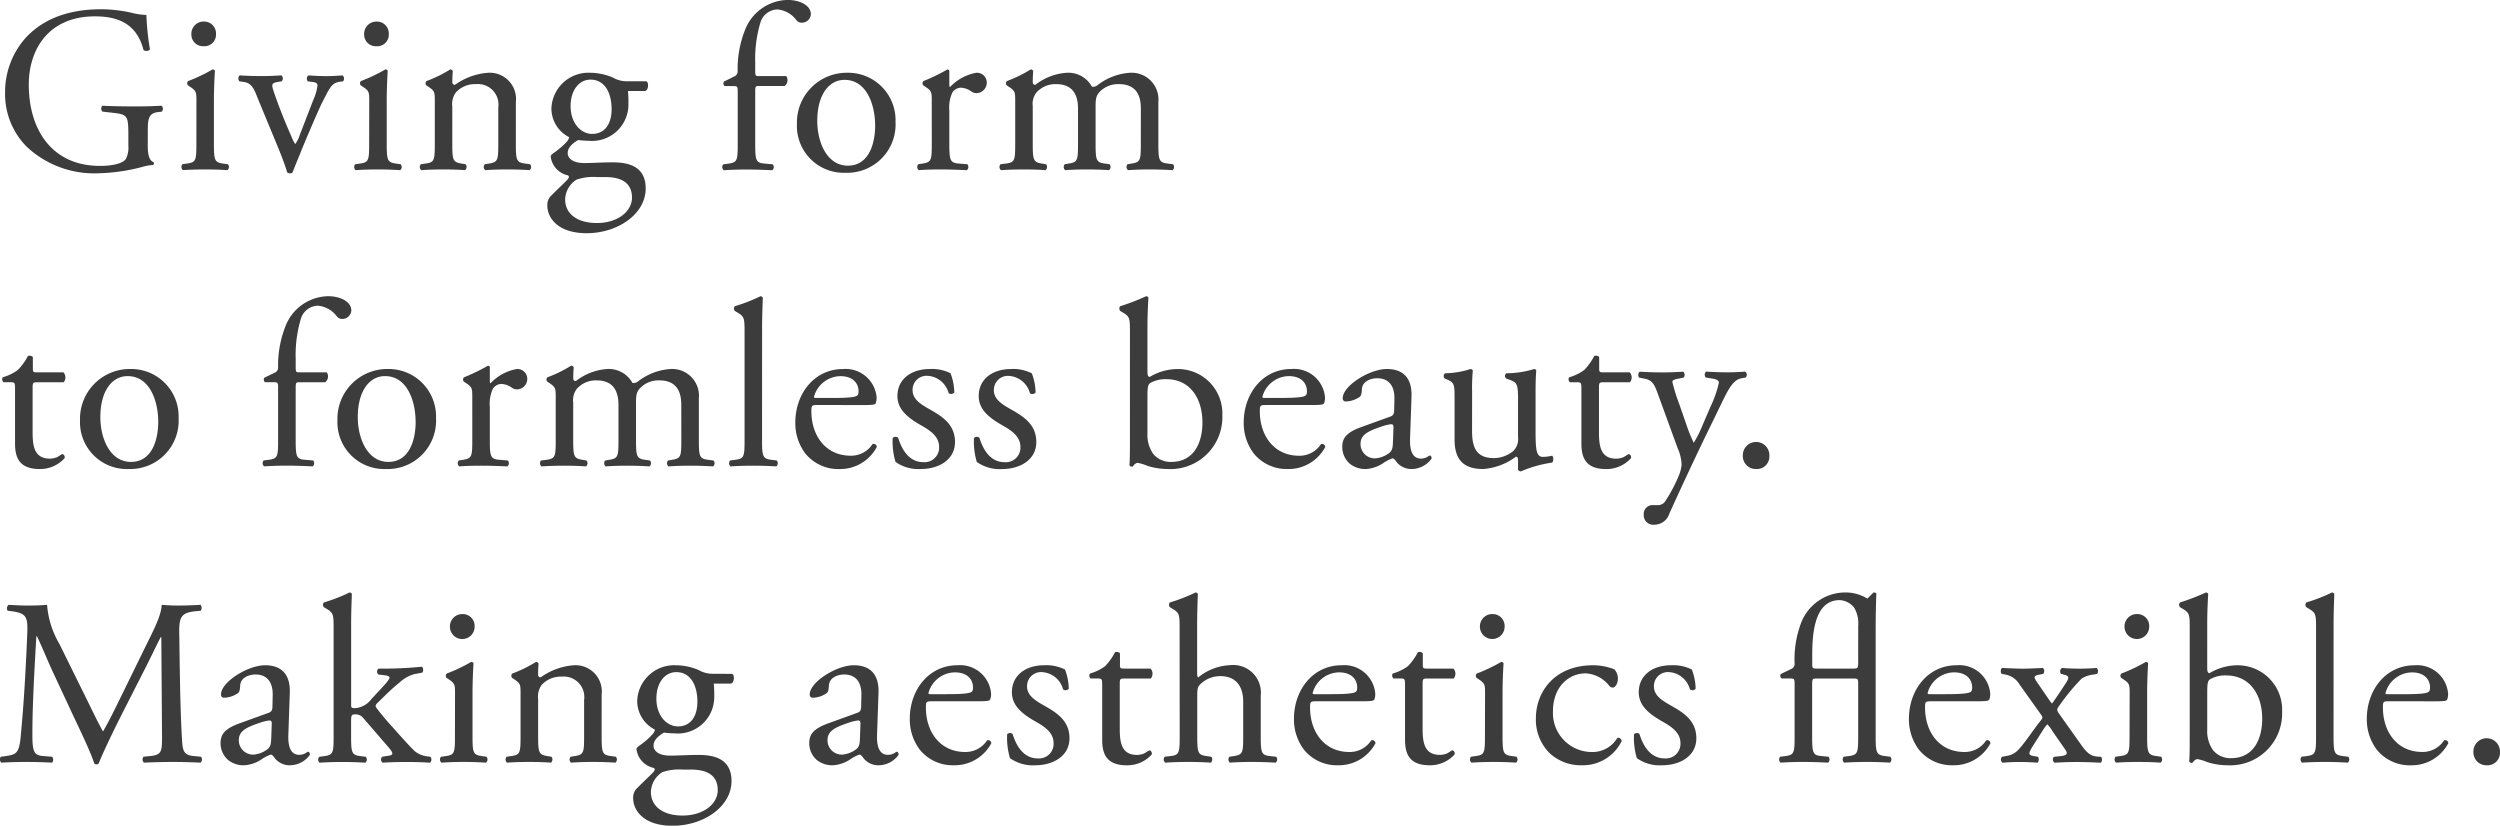 <svg xmlns="http://www.w3.org/2000/svg" width="253.167" height="83.616" viewBox="0 0 253.167 83.616"><path d="M15.552-3.792c0-1.224.024-1.9,1.032-2.016l.384-.048a.419.419,0,0,0-.024-.6c-.792.048-1.608.072-2.544.072-1.416,0-2.736-.024-3.432-.072a.4.4,0,0,0,0,.6l1.056.12c1.488.168,1.56.312,1.56,2.328v.96a2.673,2.673,0,0,1-.24,1.368c-.264.408-1.152.72-2.64.72C5.88-.36,3.5-3.984,3.5-8.592c0-3.6,2.04-6.912,6.7-6.912,2.448,0,4.248.816,4.92,3.408.144.144.576.12.648-.072a27,27,0,0,1-.36-3.48,6.334,6.334,0,0,1-1.488-.216,14.343,14.343,0,0,0-3.048-.36c-3.624,0-6,1.128-7.608,2.808A8.236,8.236,0,0,0,1.1-7.728,7.555,7.555,0,0,0,3.312-2.28,10,10,0,0,0,10.632.384a18.76,18.76,0,0,0,4.3-.624A5.377,5.377,0,0,1,16.1-.456a.2.2,0,0,0,.024-.288c-.432-.168-.576-.744-.576-1.7Zm4.92,1.1c0,1.728-.024,1.968-.912,2.088l-.5.072a.42.42,0,0,0,.048.6C19.776.024,20.5,0,21.36,0c.84,0,1.536.024,2.256.072a.42.42,0,0,0,.048-.6L23.16-.6c-.864-.12-.912-.36-.912-2.088v-4.32c0-.984.048-2.136.1-2.976a.222.222,0,0,0-.24-.144,16.487,16.487,0,0,1-2.472,1.176.328.328,0,0,0-.024.432l.216.144c.648.432.648.552.648,1.488Zm.792-12.288a1.247,1.247,0,0,0-1.3,1.3,1.179,1.179,0,0,0,1.224,1.2,1.176,1.176,0,0,0,1.272-1.248A1.2,1.2,0,0,0,21.264-14.976ZM28.752-2.208c.36.888.72,1.824.912,2.5a.443.443,0,0,0,.312.1.278.278,0,0,0,.24-.1c.312-.816.552-1.368.792-1.968.384-.984,1.872-4.464,2.208-5.112.7-1.344.912-1.968,1.752-2.088l.36-.048a.442.442,0,0,0-.048-.6c-.672.048-1.08.072-1.68.072q-.684,0-1.8-.072a.44.44,0,0,0-.048.6l.552.072c.288.048.432.144.432.36A5.407,5.407,0,0,1,32.3-7.008L30.936-3.48a2.931,2.931,0,0,1-.456.912,3.949,3.949,0,0,1-.384-.768c-.552-1.248-1.248-2.928-1.8-4.584-.24-.72-.216-.84.528-.96l.288-.048a.42.42,0,0,0-.024-.6c-.816.048-1.3.072-1.944.072-.816,0-1.656-.024-2.256-.072-.192.072-.216.408-.072.6l.48.072c.864.12,1.08.888,1.44,1.776Zm9.216-.48c0,1.728-.024,1.968-.912,2.088l-.5.072a.42.42,0,0,0,.048.6C37.272.024,37.992,0,38.856,0c.84,0,1.536.024,2.256.072a.42.42,0,0,0,.048-.6l-.5-.072c-.864-.12-.912-.36-.912-2.088v-4.32c0-.984.048-2.136.1-2.976a.222.222,0,0,0-.24-.144,16.487,16.487,0,0,1-2.472,1.176.328.328,0,0,0-.024.432l.216.144c.648.432.648.552.648,1.488Zm.792-12.288a1.247,1.247,0,0,0-1.3,1.3,1.179,1.179,0,0,0,1.224,1.2,1.176,1.176,0,0,0,1.272-1.248A1.2,1.2,0,0,0,38.76-14.976ZM44.616-2.688C44.616-.96,44.592-.72,43.7-.6l-.5.072a.42.42,0,0,0,.048.6C43.92.024,44.64,0,45.5,0c.84,0,1.536.024,2.184.072a.42.42,0,0,0,.048-.6L47.3-.6c-.864-.144-.912-.36-.912-2.088V-6.36a2.022,2.022,0,0,1,.36-1.44,2.617,2.617,0,0,1,2.04-.84,2.081,2.081,0,0,1,2.256,2.376v3.576c0,1.728-.024,1.944-.912,2.088l-.456.072a.42.42,0,0,0,.048.6C50.376.024,51.1,0,51.96,0c.84,0,1.536.024,2.256.072a.42.42,0,0,0,.048-.6L53.736-.6c-.864-.12-.912-.36-.912-2.088V-6.816a2.663,2.663,0,0,0-2.808-2.976,6.58,6.58,0,0,0-3.36,1.224.252.252,0,0,1-.264-.264c0-.216,0-.576.048-1.128a.28.28,0,0,0-.264-.168,13.078,13.078,0,0,1-2.4,1.176.328.328,0,0,0-.024.432l.216.144c.648.432.648.552.648,1.488ZM64.1-8.928a2.872,2.872,0,0,1-1.464-.384,5.99,5.99,0,0,0-2.3-.48,3.751,3.751,0,0,0-3.912,3.624,3.258,3.258,0,0,0,1.8,2.9.938.938,0,0,1-.24.456,7.459,7.459,0,0,1-1.272,1.1c-.264.192-.36.288-.36.408A2.229,2.229,0,0,0,58.1.6c.216.144.024.36-.192.576-.552.552-1.224,1.176-1.632,1.608a1.351,1.351,0,0,0-.264.888c0,1.2,1.032,2.784,3.984,2.784,3.12,0,5.976-1.92,5.976-4.536,0-2.4-2.016-2.64-3.36-2.64-1.056,0-2.04.072-2.856.072-1.128,0-1.68-.456-1.68-1.008,0-.7.768-1.152,1.056-1.32.288.024.624.072,1.056.072A3.69,3.69,0,0,0,64.224-6.72a10.438,10.438,0,0,0-.048-1.224H65.9c.36-.048.408-.864.144-.984ZM61.848.768c1.728,0,2.736.624,2.736,2.088,0,1.368-1.416,2.568-3.552,2.568-2.184,0-3.216-1.08-3.216-2.376a2.459,2.459,0,0,1,1.152-2.016A5.3,5.3,0,0,1,61.032.768ZM60.552-3.6c-1.152,0-2.184-1.1-2.184-2.808,0-1.632.864-2.688,2.016-2.688,1.464,0,2.136,1.368,2.136,3C62.52-4.632,61.848-3.6,60.552-3.6ZM80.04-8.448a.741.741,0,0,0,.168-1.008H77.472c-.408,0-.408-.024-.408-.672v-.7a12.734,12.734,0,0,1,.528-4.056,1.85,1.85,0,0,1,1.7-1.32,2.679,2.679,0,0,1,1.92,1.056.684.684,0,0,0,.576.288.919.919,0,0,0,.912-.864c0-.864-1.08-1.44-2.352-1.44a4.72,4.72,0,0,0-4.32,3.048,10.76,10.76,0,0,0-.744,4.224.545.545,0,0,1-.36.48L73.9-8.9a.336.336,0,0,0,.072.456h.84c.48,0,.48.048.48.7v5.064c0,1.728-.024,1.968-.912,2.088l-.552.072a.42.42,0,0,0,.048.6c.72-.048,1.44-.072,2.3-.072.84,0,1.536.024,2.616.072a.42.42,0,0,0,.048-.6L77.976-.6c-.864-.072-.912-.36-.912-2.088V-7.752c0-.648,0-.7.408-.7ZM86.4-9.792a5.043,5.043,0,0,0-5.112,5.184A4.745,4.745,0,0,0,86.208.336a4.9,4.9,0,0,0,5.064-5.16A4.8,4.8,0,0,0,86.4-9.792ZM89.208-4.44c0,1.848-.648,4.056-2.76,4.056s-3.1-2.352-3.1-4.536c0-2.64,1.176-4.152,2.76-4.152C88.392-9.072,89.208-6.48,89.208-4.44Zm5.736,1.752c0,1.728-.024,1.944-.912,2.088l-.456.072a.42.42,0,0,0,.048.6C94.248.024,94.968,0,95.832,0c.84,0,1.536.024,2.664.072a.42.42,0,0,0,.048-.6L97.68-.6c-.912-.072-.96-.36-.96-2.088V-5.952A3.65,3.65,0,0,1,97.032-7.8a1.065,1.065,0,0,1,.864-.48,1.968,1.968,0,0,1,1.056.384.922.922,0,0,0,.528.168,1.065,1.065,0,0,0,1.032-1.1.994.994,0,0,0-1.08-.96,4.85,4.85,0,0,0-2.64,1.44q-.072-.036-.072-.216V-9.96c0-.1-.072-.144-.192-.168A18.588,18.588,0,0,1,94.1-8.952a.328.328,0,0,0-.024.432l.216.144c.648.432.648.552.648,1.488Zm21.168,0c0,1.728-.024,1.944-.912,2.088l-.432.072a.42.42,0,0,0,.048.6C115.488.024,116.136,0,117,0c.84,0,1.536.024,2.328.072a.42.42,0,0,0,.048-.6L118.8-.6c-.864-.12-.912-.36-.912-2.088V-6.816a2.714,2.714,0,0,0-2.856-2.976,6.013,6.013,0,0,0-3.264,1.224.754.754,0,0,1-.6.192,2.74,2.74,0,0,0-2.544-1.416,5.768,5.768,0,0,0-3.192,1.224.252.252,0,0,1-.264-.264c0-.216,0-.576.048-1.128a.28.28,0,0,0-.264-.168,13.078,13.078,0,0,1-2.4,1.176.328.328,0,0,0-.024.432l.216.144c.648.432.648.552.648,1.488v4.2c0,1.728-.024,1.968-.912,2.088l-.576.072a.42.42,0,0,0,.048.6C102.7.024,103.416,0,104.28,0c.84,0,1.536.024,2.184.072a.42.42,0,0,0,.048-.6L106.08-.6c-.864-.144-.912-.36-.912-2.088v-3.72a1.869,1.869,0,0,1,.36-1.368,2.572,2.572,0,0,1,2.016-.864c1.488,0,2.208.864,2.208,2.472v3.48c0,1.728-.024,1.944-.912,2.088l-.432.072a.42.42,0,0,0,.048.6C109.128.024,109.776,0,110.64,0c.84,0,1.536.024,2.256.072a.42.42,0,0,0,.048-.6l-.5-.072c-.864-.12-.912-.36-.912-2.088V-6.36c0-.84.072-1.08.36-1.44a2.586,2.586,0,0,1,1.992-.84c1.512,0,2.232.84,2.232,2.472ZM7.032,21.552a.767.767,0,0,0-.024-1.008H4.344c-.408,0-.432-.024-.432-.456v-1.08c-.1-.168-.384-.168-.5-.12A5.941,5.941,0,0,1,2.4,20.3a4.765,4.765,0,0,1-1.536.744.4.4,0,0,0,.072.5h.672c.48,0,.5.048.5.7v5.5c0,1.44.432,2.592,2.5,2.592a3.323,3.323,0,0,0,2.52-1.1c.048-.144-.048-.408-.24-.408-.072,0-.384.264-.6.336a1.832,1.832,0,0,1-.648.12c-1.584,0-1.752-1.272-1.752-2.664V22.128c0-.5.024-.576.432-.576ZM13.8,20.208a5.043,5.043,0,0,0-5.112,5.184,4.745,4.745,0,0,0,4.92,4.944,4.9,4.9,0,0,0,5.064-5.16A4.8,4.8,0,0,0,13.8,20.208Zm2.808,5.352c0,1.848-.648,4.056-2.76,4.056s-3.1-2.352-3.1-4.536c0-2.64,1.176-4.152,2.76-4.152C15.792,20.928,16.608,23.52,16.608,25.56Zm16.9-4.008a.741.741,0,0,0,.168-1.008H30.936c-.408,0-.408-.024-.408-.672v-.7a12.734,12.734,0,0,1,.528-4.056,1.85,1.85,0,0,1,1.7-1.32,2.679,2.679,0,0,1,1.92,1.056.684.684,0,0,0,.576.288.919.919,0,0,0,.912-.864c0-.864-1.08-1.44-2.352-1.44a4.72,4.72,0,0,0-4.32,3.048,10.76,10.76,0,0,0-.744,4.224.545.545,0,0,1-.36.48l-1.032.5a.336.336,0,0,0,.072.456h.84c.48,0,.48.048.48.7v5.064c0,1.728-.024,1.968-.912,2.088l-.552.072a.42.42,0,0,0,.048.6c.72-.048,1.44-.072,2.3-.072.84,0,1.536.024,2.616.072a.42.42,0,0,0,.048-.6L31.44,29.4c-.864-.072-.912-.36-.912-2.088V22.248c0-.648,0-.7.408-.7Zm6.36-1.344a5.043,5.043,0,0,0-5.112,5.184,4.745,4.745,0,0,0,4.92,4.944,4.9,4.9,0,0,0,5.064-5.16A4.8,4.8,0,0,0,39.864,20.208Zm2.808,5.352c0,1.848-.648,4.056-2.76,4.056s-3.1-2.352-3.1-4.536c0-2.64,1.176-4.152,2.76-4.152C41.856,20.928,42.672,23.52,42.672,25.56Zm5.736,1.752c0,1.728-.024,1.944-.912,2.088l-.456.072a.42.42,0,0,0,.048.6C47.712,30.024,48.432,30,49.3,30c.84,0,1.536.024,2.664.072a.42.42,0,0,0,.048-.6l-.864-.072c-.912-.072-.96-.36-.96-2.088V24.048A3.65,3.65,0,0,1,50.5,22.2a1.065,1.065,0,0,1,.864-.48,1.968,1.968,0,0,1,1.056.384.922.922,0,0,0,.528.168,1.065,1.065,0,0,0,1.032-1.1.994.994,0,0,0-1.08-.96,4.85,4.85,0,0,0-2.64,1.44q-.072-.036-.072-.216V20.04c0-.1-.072-.144-.192-.168a18.589,18.589,0,0,1-2.424,1.176.328.328,0,0,0-.024.432l.216.144c.648.432.648.552.648,1.488Zm21.168,0c0,1.728-.024,1.944-.912,2.088l-.432.072a.42.42,0,0,0,.048.6c.672-.048,1.32-.072,2.184-.072.84,0,1.536.024,2.328.072a.42.42,0,0,0,.048-.6l-.576-.072c-.864-.12-.912-.36-.912-2.088V23.184A2.714,2.714,0,0,0,68.5,20.208a6.013,6.013,0,0,0-3.264,1.224.754.754,0,0,1-.6.192,2.74,2.74,0,0,0-2.544-1.416A5.768,5.768,0,0,0,58.9,21.432a.252.252,0,0,1-.264-.264c0-.216,0-.576.048-1.128a.28.28,0,0,0-.264-.168,13.078,13.078,0,0,1-2.4,1.176.328.328,0,0,0-.024.432l.216.144c.648.432.648.552.648,1.488v4.2c0,1.728-.024,1.968-.912,2.088l-.576.072a.42.42,0,0,0,.048.6C56.16,30.024,56.88,30,57.744,30c.84,0,1.536.024,2.184.072a.42.42,0,0,0,.048-.6l-.432-.072c-.864-.144-.912-.36-.912-2.088v-3.72a1.869,1.869,0,0,1,.36-1.368,2.572,2.572,0,0,1,2.016-.864c1.488,0,2.208.864,2.208,2.472v3.48c0,1.728-.024,1.944-.912,2.088l-.432.072a.42.42,0,0,0,.048.6C62.592,30.024,63.24,30,64.1,30c.84,0,1.536.024,2.256.072a.42.42,0,0,0,.048-.6l-.5-.072c-.864-.12-.912-.36-.912-2.088V23.64c0-.84.072-1.08.36-1.44a2.586,2.586,0,0,1,1.992-.84c1.512,0,2.232.84,2.232,2.472ZM77.76,15.96c0-1.056.048-2.256.072-2.976a.264.264,0,0,0-.24-.144A17.03,17.03,0,0,1,75,13.848a.365.365,0,0,0,0,.48l.24.144c.72.432.744.576.744,1.992V27.312c0,1.728-.024,1.968-.912,2.088l-.552.072a.42.42,0,0,0,.048.6c.72-.048,1.44-.072,2.3-.072.84,0,1.536.024,2.328.072a.42.42,0,0,0,.048-.6l-.576-.072c-.864-.12-.912-.36-.912-2.088Zm10.08,7.9c1.008,0,1.344-.024,1.416-.168a1.483,1.483,0,0,0,.1-.624,3.145,3.145,0,0,0-3.408-2.856c-2.88,0-4.824,2.472-4.824,5.424a5.1,5.1,0,0,0,1.008,3.12,4.3,4.3,0,0,0,3.48,1.584A4.2,4.2,0,0,0,89.376,28.1a.317.317,0,0,0-.432-.288,2.586,2.586,0,0,1-2.208,1.176c-2.568,0-3.984-2.064-3.984-4.488,0-.6.024-.648.648-.648Zm-4.656-.72c-.168,0-.168-.072-.168-.12a2.817,2.817,0,0,1,2.664-2.088c1.392,0,1.848.84,1.848,1.512,0,.312-.072.408-.144.456-.192.144-.72.24-2.5.24Zm11.544-2.928c-1.824,0-3.264.984-3.264,2.736,0,1.32.984,2.16,2.376,2.952.888.5,1.848,1.1,1.848,2.208A1.478,1.478,0,0,1,94.08,29.64c-1.368,0-2.136-1.152-2.544-2.472a.408.408,0,0,0-.552.024,7.136,7.136,0,0,0,.288,2.424,3.992,3.992,0,0,0,2.568.72c1.776,0,3.456-.912,3.456-2.736,0-1.7-1.176-2.52-2.448-3.24C94.008,23.88,93,23.352,93,22.368A1.418,1.418,0,0,1,94.536,20.9a2.341,2.341,0,0,1,2.112,1.752.418.418,0,0,0,.576-.072,5.606,5.606,0,0,0-.384-1.944A4.247,4.247,0,0,0,94.728,20.208Zm8.232,0c-1.824,0-3.264.984-3.264,2.736,0,1.32.984,2.16,2.376,2.952.888.5,1.848,1.1,1.848,2.208a1.478,1.478,0,0,1-1.608,1.536c-1.368,0-2.136-1.152-2.544-2.472a.408.408,0,0,0-.552.024,7.136,7.136,0,0,0,.288,2.424,3.992,3.992,0,0,0,2.568.72c1.776,0,3.456-.912,3.456-2.736,0-1.7-1.176-2.52-2.448-3.24-.84-.48-1.848-1.008-1.848-1.992a1.418,1.418,0,0,1,1.536-1.464,2.341,2.341,0,0,1,2.112,1.752.418.418,0,0,0,.576-.072,5.605,5.605,0,0,0-.384-1.944A4.246,4.246,0,0,0,102.96,20.208Zm12.048,7.7c0,1.248-.024,1.7-.048,2.04a.264.264,0,0,0,.24.144c.048,0,.072,0,.1-.024.12-.168.312-.36.5-.36a5.121,5.121,0,0,1,1.008.312,6.864,6.864,0,0,0,2.04.312,5.256,5.256,0,0,0,5.52-5.424,4.5,4.5,0,0,0-4.584-4.7,5.541,5.541,0,0,0-2.76.792c-.144,0-.24-.1-.24-.5V15.96c0-1.056.048-2.136.1-2.976a.264.264,0,0,0-.24-.144,22.135,22.135,0,0,1-2.616,1.008.365.365,0,0,0,0,.48l.24.144c.72.432.744.576.744,1.992Zm1.776-4.92c0-.936.048-1.2.288-1.368a3.134,3.134,0,0,1,1.632-.384c2.376,0,3.648,1.92,3.648,4.392,0,2.064-.888,3.984-3.144,3.984a2.285,2.285,0,0,1-1.824-.792,3.319,3.319,0,0,1-.6-2.088Zm16.464.864c1.008,0,1.344-.024,1.416-.168a1.483,1.483,0,0,0,.1-.624,3.145,3.145,0,0,0-3.408-2.856c-2.88,0-4.824,2.472-4.824,5.424a5.1,5.1,0,0,0,1.008,3.12,4.3,4.3,0,0,0,3.48,1.584,4.194,4.194,0,0,0,3.768-2.232.317.317,0,0,0-.432-.288,2.586,2.586,0,0,1-2.208,1.176c-2.568,0-3.984-2.064-3.984-4.488,0-.6.024-.648.648-.648Zm-4.656-.72c-.168,0-.168-.072-.168-.12a2.817,2.817,0,0,1,2.664-2.088c1.392,0,1.848.84,1.848,1.512,0,.312-.072.408-.144.456-.192.144-.72.24-2.5.24Zm9.912,2.928c-1.536.552-1.992,1.1-1.992,2.04a2.245,2.245,0,0,0,.744,1.68,2.484,2.484,0,0,0,1.68.552,3.552,3.552,0,0,0,1.728-.6,3.685,3.685,0,0,1,.936-.48c.144,0,.288.192.384.336a1.915,1.915,0,0,0,1.56.744,2.518,2.518,0,0,0,2.016-1.056c0-.168-.072-.312-.168-.312-.072,0-.192.1-.312.168a1.379,1.379,0,0,1-.6.144c-.936,0-1.152-.984-1.1-2.088l.144-4.176c.072-1.8-.768-2.808-2.5-2.808-1.752,0-4.464,1.7-4.464,2.952a.3.3,0,0,0,.336.336,2.583,2.583,0,0,0,1.368-.456c.192-.144.216-.432.24-.816.048-.744.864-1.08,1.536-1.08,1.488,0,1.776,1.2,1.752,2.088l-.024,1.1c0,.36-.048.576-.408.7Zm-.144,1.752c0-.936.7-1.3,2.112-1.776a4.529,4.529,0,0,1,.984-.24c.144,0,.24.048.24.312l-.048,1.416c-.024.5-.024.84-.312,1.128a2.714,2.714,0,0,1-1.464.6A1.447,1.447,0,0,1,138.36,27.816Zm11.3-5.352a18.083,18.083,0,0,1,.072-2.088c-.024-.1-.1-.144-.24-.168a8.5,8.5,0,0,1-2.568.432.356.356,0,0,0-.048.528l.288.12c.72.312.72.528.72,2.04v4.008c0,1.944.792,3,2.9,3a6.274,6.274,0,0,0,3.312-1.248c.144,0,.216.12.216.336v.984a.333.333,0,0,0,.288.168,12.463,12.463,0,0,1,3.144-.888c.192-.1.168-.576.024-.7a4.548,4.548,0,0,1-.936.12c-.672,0-.744-.72-.744-2.616V22.464c0-.888.024-1.632.072-2.088-.024-.1-.1-.144-.216-.168a9.587,9.587,0,0,1-2.808.432.326.326,0,0,0-.024.528l.312.12c.72.288.888.336.888,1.9V27.12a1.671,1.671,0,0,1-.48,1.392,3.14,3.14,0,0,1-1.944.72c-1.824,0-2.232-1.1-2.232-2.76Zm15.984-.912a.767.767,0,0,0-.024-1.008H162.96c-.408,0-.432-.024-.432-.456v-1.08c-.1-.168-.384-.168-.5-.12a5.941,5.941,0,0,1-1.008,1.416,4.765,4.765,0,0,1-1.536.744.4.4,0,0,0,.072.5h.672c.48,0,.5.048.5.7v5.5c0,1.44.432,2.592,2.5,2.592a3.323,3.323,0,0,0,2.52-1.1c.048-.144-.048-.408-.24-.408-.072,0-.384.264-.6.336a1.832,1.832,0,0,1-.648.12c-1.584,0-1.752-1.272-1.752-2.664V22.128c0-.5.024-.576.432-.576ZM168.1,35.976a1.6,1.6,0,0,0,1.536-1.128c1.176-2.616,3.144-6.792,3.936-8.4l1.344-2.76c.816-1.7,1.248-2.4,2.04-2.544l.408-.072a.4.4,0,0,0-.048-.6c-.672.048-1.224.072-1.824.072-.624,0-1.344-.024-2.112-.072-.192.072-.216.48-.048.6l.744.12c.432.072.576.24.576.408a11.161,11.161,0,0,1-.84,2.4l-.816,1.9a11.7,11.7,0,0,1-.888,1.776,13.441,13.441,0,0,1-.7-1.7l-.768-2.208a18.15,18.15,0,0,1-.7-2.256c0-.168.192-.24.528-.312l.6-.12c.168-.12.144-.528-.048-.6-.768.048-1.44.072-2.088.072-.792,0-1.512-.024-2.28-.072-.192.072-.216.48-.072.6l.6.12c.84.168,1.008.744,1.416,1.872l1.872,5.136a4.561,4.561,0,0,1,.408,1.656,3.633,3.633,0,0,1-.24,1.032,15.284,15.284,0,0,1-1.392,2.664.87.87,0,0,1-.792.432H168a.894.894,0,0,0-.96.96A.965.965,0,0,0,168.1,35.976Zm10.32-5.64a1.266,1.266,0,0,0,1.344-1.32,1.346,1.346,0,1,0-2.688,0A1.306,1.306,0,0,0,178.416,30.336ZM6.6,48.048a9.172,9.172,0,0,1-1.248-3.96c-.792.072-1.44.072-1.992.072-.6,0-1.176-.024-1.9-.072a.449.449,0,0,0-.1.6l.384.048c1.464.192,1.656.552,1.608,2.064-.048,1.32-.144,3.36-.264,5.352-.144,2.376-.264,3.7-.408,5.28-.144,1.68-.48,1.824-1.488,1.968l-.528.072a.474.474,0,0,0,.048.6C1.536,60.024,2.4,60,3.168,60c.912,0,1.848.024,2.664.072.168-.072.192-.456.024-.6L4.944,59.4c-.936-.072-1.08-.456-1.08-2.232,0-2.04.1-4.176.168-5.64.072-1.392.144-2.784.24-4.272H4.32c.528,1.1,1.032,2.352,1.536,3.456l2.16,4.632c.552,1.176,1.7,3.528,2.112,4.8a.293.293,0,0,0,.216.1.278.278,0,0,0,.24-.1c.432-1.1,1.512-3.36,2.592-5.472l2.136-4.2c.48-.936,1.392-2.856,1.56-3.12h.048l.072,10.008c0,1.536,0,1.92-1.176,2.04l-.7.072a.445.445,0,0,0,.048.6c.984-.048,2.064-.072,2.9-.072.864,0,1.848.024,2.832.072a.442.442,0,0,0,.048-.6l-.768-.072c-1.128-.1-1.1-.744-1.176-1.944-.192-3.456-.216-7.9-.264-10.44-.024-1.68.168-2.136,1.68-2.28l.5-.048a.505.505,0,0,0-.024-.6c-.744.048-1.536.072-2.136.072-.48,0-.984,0-1.8-.072-.048,1.1-.744,2.424-1.824,4.608L12.888,53.28c-.6,1.224-1.2,2.472-1.848,3.6h-.048c-.576-1.056-1.1-2.16-1.656-3.288Zm18.312,8.016c-1.536.552-1.992,1.1-1.992,2.04a2.245,2.245,0,0,0,.744,1.68,2.484,2.484,0,0,0,1.68.552,3.552,3.552,0,0,0,1.728-.6,3.685,3.685,0,0,1,.936-.48c.144,0,.288.192.384.336a1.915,1.915,0,0,0,1.56.744,2.518,2.518,0,0,0,2.016-1.056c0-.168-.072-.312-.168-.312-.072,0-.192.1-.312.168a1.379,1.379,0,0,1-.6.144c-.936,0-1.152-.984-1.1-2.088l.144-4.176c.072-1.8-.768-2.808-2.5-2.808-1.752,0-4.464,1.7-4.464,2.952a.3.3,0,0,0,.336.336,2.583,2.583,0,0,0,1.368-.456c.192-.144.216-.432.24-.816.048-.744.864-1.08,1.536-1.08,1.488,0,1.776,1.2,1.752,2.088l-.024,1.1c0,.36-.048.576-.408.7Zm-.144,1.752c0-.936.7-1.3,2.112-1.776a4.529,4.529,0,0,1,.984-.24c.144,0,.24.048.24.312l-.048,1.416c-.024.5-.024.84-.312,1.128a2.714,2.714,0,0,1-1.464.6A1.447,1.447,0,0,1,24.768,57.816Zm9.6-.5c0,1.728-.024,1.968-.912,2.088l-.528.072a.4.4,0,0,0,.024.6c.72-.048,1.44-.072,2.3-.072.84,0,1.536.024,2.328.072a.42.42,0,0,0,.048-.6l-.576-.072c-.864-.12-.912-.36-.912-2.088v-1.32c0-.744.024-.816.456-.816a.974.974,0,0,1,.744.336l2.568,2.976c.312.36.408.528.408.672s-.24.192-.6.24l-.432.072a.4.4,0,0,0,.048.6c.7-.048,1.536-.072,2.5-.072.768,0,1.584.024,2.28.072.192-.072.216-.48.048-.6l-.336-.048a2.417,2.417,0,0,1-1.248-.528c-.48-.456-1.32-1.392-2.256-2.448a24.958,24.958,0,0,1-1.608-1.92c-.144-.192-.12-.312.168-.576.432-.408,1.248-1.272,2.184-2.016a3.465,3.465,0,0,1,1.512-.84l.768-.144c.144-.12.12-.528-.048-.6a37.52,37.52,0,0,1-3.816.192h-.552a.359.359,0,0,0,0,.6l.576.072c.408.048.528.12.528.24s-.168.384-.84,1.1l-.984,1.056a2.29,2.29,0,0,1-1.632.936c-.408,0-.432-.048-.432-.36V45.96c0-1.056.048-2.256.072-2.976a.264.264,0,0,0-.24-.144,17.03,17.03,0,0,1-2.592,1.008.365.365,0,0,0,0,.48l.24.144c.72.432.744.576.744,1.992Zm12.288,0c0,1.728-.024,1.968-.912,2.088l-.5.072a.42.42,0,0,0,.048.6C45.96,60.024,46.68,60,47.544,60c.84,0,1.536.024,2.256.072a.42.42,0,0,0,.048-.6l-.5-.072c-.864-.12-.912-.36-.912-2.088v-4.32c0-.984.048-2.136.1-2.976a.222.222,0,0,0-.24-.144,16.488,16.488,0,0,1-2.472,1.176.328.328,0,0,0-.024.432l.216.144c.648.432.648.552.648,1.488Zm.792-12.288a1.247,1.247,0,0,0-1.3,1.3,1.248,1.248,0,0,0,2.5-.048A1.2,1.2,0,0,0,47.448,45.024ZM53.3,57.312c0,1.728-.024,1.968-.912,2.088l-.5.072a.42.42,0,0,0,.048.6c.672-.048,1.392-.072,2.256-.072.84,0,1.536.024,2.184.072a.42.42,0,0,0,.048-.6l-.432-.072c-.864-.144-.912-.36-.912-2.088V53.64a2.022,2.022,0,0,1,.36-1.44,2.617,2.617,0,0,1,2.04-.84,2.081,2.081,0,0,1,2.256,2.376v3.576c0,1.728-.024,1.944-.912,2.088l-.456.072a.42.42,0,0,0,.048.6c.648-.048,1.368-.072,2.232-.072.84,0,1.536.024,2.256.072a.42.42,0,0,0,.048-.6l-.528-.072c-.864-.12-.912-.36-.912-2.088V53.184A2.663,2.663,0,0,0,58.7,50.208a6.58,6.58,0,0,0-3.36,1.224.252.252,0,0,1-.264-.264c0-.216,0-.576.048-1.128a.28.28,0,0,0-.264-.168,13.078,13.078,0,0,1-2.4,1.176.328.328,0,0,0-.024.432l.216.144c.648.432.648.552.648,1.488Zm19.488-6.24a2.872,2.872,0,0,1-1.464-.384,5.99,5.99,0,0,0-2.3-.48,3.751,3.751,0,0,0-3.912,3.624,3.258,3.258,0,0,0,1.8,2.9.938.938,0,0,1-.24.456A7.459,7.459,0,0,1,65.4,58.3c-.264.192-.36.288-.36.408a2.229,2.229,0,0,0,1.752,1.9c.216.144.024.36-.192.576-.552.552-1.224,1.176-1.632,1.608a1.351,1.351,0,0,0-.264.888c0,1.2,1.032,2.784,3.984,2.784,3.12,0,5.976-1.92,5.976-4.536,0-2.4-2.016-2.64-3.36-2.64-1.056,0-2.04.072-2.856.072-1.128,0-1.68-.456-1.68-1.008,0-.7.768-1.152,1.056-1.32.288.024.624.072,1.056.072a3.69,3.69,0,0,0,4.032-3.816,10.438,10.438,0,0,0-.048-1.224h1.728c.36-.048.408-.864.144-.984Zm-2.256,9.7c1.728,0,2.736.624,2.736,2.088,0,1.368-1.416,2.568-3.552,2.568-2.184,0-3.216-1.08-3.216-2.376a2.459,2.459,0,0,1,1.152-2.016,5.3,5.3,0,0,1,2.064-.264ZM69.24,56.4c-1.152,0-2.184-1.1-2.184-2.808,0-1.632.864-2.688,2.016-2.688,1.464,0,2.136,1.368,2.136,3C71.208,55.368,70.536,56.4,69.24,56.4Zm15.288-.336c-1.536.552-1.992,1.1-1.992,2.04a2.245,2.245,0,0,0,.744,1.68,2.484,2.484,0,0,0,1.68.552,3.552,3.552,0,0,0,1.728-.6,3.685,3.685,0,0,1,.936-.48c.144,0,.288.192.384.336a1.915,1.915,0,0,0,1.56.744,2.518,2.518,0,0,0,2.016-1.056c0-.168-.072-.312-.168-.312-.072,0-.192.1-.312.168a1.379,1.379,0,0,1-.6.144c-.936,0-1.152-.984-1.1-2.088l.144-4.176c.072-1.8-.768-2.808-2.5-2.808-1.752,0-4.464,1.7-4.464,2.952a.3.3,0,0,0,.336.336,2.583,2.583,0,0,0,1.368-.456c.192-.144.216-.432.24-.816.048-.744.864-1.08,1.536-1.08,1.488,0,1.776,1.2,1.752,2.088l-.024,1.1c0,.36-.048.576-.408.7Zm-.144,1.752c0-.936.7-1.3,2.112-1.776a4.529,4.529,0,0,1,.984-.24c.144,0,.24.048.24.312l-.048,1.416c-.024.5-.024.84-.312,1.128a2.714,2.714,0,0,1-1.464.6A1.447,1.447,0,0,1,84.384,57.816Zm15.048-3.96c1.008,0,1.344-.024,1.416-.168a1.483,1.483,0,0,0,.1-.624,3.145,3.145,0,0,0-3.408-2.856c-2.88,0-4.824,2.472-4.824,5.424a5.1,5.1,0,0,0,1.008,3.12,4.3,4.3,0,0,0,3.48,1.584,4.2,4.2,0,0,0,3.768-2.232.317.317,0,0,0-.432-.288,2.586,2.586,0,0,1-2.208,1.176c-2.568,0-3.984-2.064-3.984-4.488,0-.6.024-.648.648-.648Zm-4.656-.72c-.168,0-.168-.072-.168-.12a2.817,2.817,0,0,1,2.664-2.088c1.392,0,1.848.84,1.848,1.512,0,.312-.072.408-.144.456-.192.144-.72.24-2.5.24Zm11.544-2.928c-1.824,0-3.264.984-3.264,2.736,0,1.32.984,2.16,2.376,2.952.888.5,1.848,1.1,1.848,2.208a1.478,1.478,0,0,1-1.608,1.536c-1.368,0-2.136-1.152-2.544-2.472a.408.408,0,0,0-.552.024,7.136,7.136,0,0,0,.288,2.424,3.992,3.992,0,0,0,2.568.72c1.776,0,3.456-.912,3.456-2.736,0-1.7-1.176-2.52-2.448-3.24-.84-.48-1.848-1.008-1.848-1.992a1.418,1.418,0,0,1,1.536-1.464,2.341,2.341,0,0,1,2.112,1.752.418.418,0,0,0,.576-.072,5.606,5.606,0,0,0-.384-1.944A4.247,4.247,0,0,0,106.32,50.208Zm10.8,1.344a.767.767,0,0,0-.024-1.008h-2.664c-.408,0-.432-.024-.432-.456v-1.08c-.1-.168-.384-.168-.5-.12a5.941,5.941,0,0,1-1.008,1.416,4.765,4.765,0,0,1-1.536.744.4.4,0,0,0,.072.5h.672c.48,0,.5.048.5.7v5.5c0,1.44.432,2.592,2.5,2.592a3.323,3.323,0,0,0,2.52-1.1c.048-.144-.048-.408-.24-.408-.072,0-.384.264-.6.336a1.832,1.832,0,0,1-.648.12c-1.584,0-1.752-1.272-1.752-2.664V52.128c0-.5.024-.576.432-.576Zm2.928,5.76c0,1.728-.024,1.992-.912,2.088l-.6.072a.42.42,0,0,0,.048.6c.768-.048,1.488-.072,2.352-.072.84,0,1.536.024,2.256.072.168-.072.216-.5.048-.6l-.5-.072c-.864-.12-.912-.36-.912-2.088V53.28c0-.84.072-.96.5-1.32a2.873,2.873,0,0,1,1.872-.648c1.536,0,2.28,1.032,2.28,2.568v3.432c0,1.728-.024,1.944-.912,2.088l-.48.072a.42.42,0,0,0,.048.6c.648-.048,1.368-.072,2.232-.072.84,0,1.536.024,2.4.072a.42.42,0,0,0,.048-.6l-.648-.072c-.864-.1-.912-.36-.912-2.088V53.3a2.8,2.8,0,0,0-3.1-3.1,5.452,5.452,0,0,0-3.24,1.248c-.072-.048-.1-.24-.1-.456V45.96c0-1.056.048-2.256.072-2.976a.264.264,0,0,0-.24-.144,17.03,17.03,0,0,1-2.592,1.008.365.365,0,0,0,0,.48l.24.144c.72.432.744.576.744,1.992Zm18.288-3.456c1.008,0,1.344-.024,1.416-.168a1.483,1.483,0,0,0,.1-.624,3.145,3.145,0,0,0-3.408-2.856c-2.88,0-4.824,2.472-4.824,5.424a5.1,5.1,0,0,0,1.008,3.12,4.3,4.3,0,0,0,3.48,1.584,4.2,4.2,0,0,0,3.768-2.232.317.317,0,0,0-.432-.288,2.586,2.586,0,0,1-2.208,1.176c-2.568,0-3.984-2.064-3.984-4.488,0-.6.024-.648.648-.648Zm-4.656-.72c-.168,0-.168-.072-.168-.12a2.817,2.817,0,0,1,2.664-2.088c1.392,0,1.848.84,1.848,1.512,0,.312-.072.408-.144.456-.192.144-.72.24-2.5.24Zm14.112-1.584a.767.767,0,0,0-.024-1.008H145.1c-.408,0-.432-.024-.432-.456v-1.08c-.1-.168-.384-.168-.5-.12A5.941,5.941,0,0,1,143.16,50.3a4.765,4.765,0,0,1-1.536.744.4.4,0,0,0,.072.5h.672c.48,0,.5.048.5.7v5.5c0,1.44.432,2.592,2.5,2.592a3.323,3.323,0,0,0,2.52-1.1c.048-.144-.048-.408-.24-.408-.072,0-.384.264-.6.336a1.832,1.832,0,0,1-.648.12c-1.584,0-1.752-1.272-1.752-2.664V52.128c0-.5.024-.576.432-.576Zm3.168,5.76c0,1.728-.024,1.968-.912,2.088l-.5.072a.42.42,0,0,0,.048.6c.672-.048,1.392-.072,2.256-.072.84,0,1.536.024,2.256.072a.42.42,0,0,0,.048-.6l-.5-.072c-.864-.12-.912-.36-.912-2.088v-4.32c0-.984.048-2.136.1-2.976a.222.222,0,0,0-.24-.144,16.487,16.487,0,0,1-2.472,1.176.328.328,0,0,0-.024.432l.216.144c.648.432.648.552.648,1.488Zm.792-12.288a1.247,1.247,0,0,0-1.3,1.3,1.248,1.248,0,0,0,2.5-.048A1.2,1.2,0,0,0,151.752,45.024Zm10.176,5.184c-3.984,0-5.808,2.76-5.808,5.352a4.778,4.778,0,0,0,1.392,3.552,4.651,4.651,0,0,0,3.288,1.224,4.373,4.373,0,0,0,4.008-2.448.379.379,0,0,0-.432-.336,2.928,2.928,0,0,1-2.664,1.44,3.944,3.944,0,0,1-3.864-4.1c0-2.544,1.632-3.864,3.312-3.864a3.274,3.274,0,0,1,2.4,1.272.419.419,0,0,0,.336.168c.288,0,.528-.456.528-.888a1.36,1.36,0,0,0-.36-.96A5.986,5.986,0,0,0,161.928,50.208Zm7.872,0c-1.824,0-3.264.984-3.264,2.736,0,1.32.984,2.16,2.376,2.952.888.5,1.848,1.1,1.848,2.208a1.478,1.478,0,0,1-1.608,1.536c-1.368,0-2.136-1.152-2.544-2.472a.408.408,0,0,0-.552.024,7.136,7.136,0,0,0,.288,2.424,3.992,3.992,0,0,0,2.568.72c1.776,0,3.456-.912,3.456-2.736,0-1.7-1.176-2.52-2.448-3.24-.84-.48-1.848-1.008-1.848-1.992a1.418,1.418,0,0,1,1.536-1.464,2.341,2.341,0,0,1,2.112,1.752.418.418,0,0,0,.576-.072,5.605,5.605,0,0,0-.384-1.944A4.247,4.247,0,0,0,169.8,50.208Zm18.5,1.344c.432,0,.456.072.456.48v5.28c0,1.728-.024,1.968-.912,2.088l-.552.072a.42.42,0,0,0,.048.6c.72-.048,1.44-.072,2.3-.072.84,0,1.536.024,2.328.072a.42.42,0,0,0,.048-.6l-.576-.072c-.864-.12-.912-.36-.912-2.088v-10.8c0-1.032.024-2.52.072-3.576a.383.383,0,0,0-.288-.1l-.624.624a4.192,4.192,0,0,0-2.232-.624,4.808,4.808,0,0,0-4.488,3.1,10.526,10.526,0,0,0-.648,4.176.545.545,0,0,1-.36.48l-1.032.5a.336.336,0,0,0,.072.456h.84c.48,0,.48.048.48.7v5.064c0,1.728-.024,1.968-.912,2.088l-.552.072a.42.42,0,0,0,.048.6c.72-.048,1.44-.072,2.3-.072.84,0,1.536.024,2.5.072a.42.42,0,0,0,.048-.6l-.744-.072c-.864-.072-.912-.36-.912-2.088V52.3c0-.744.024-.744.456-.744Zm.456-1.488c0,.432-.1.48-.456.48H184.56c-.408,0-.456-.024-.456-.5V49.3c0-2.016.12-5.688,2.784-5.688a1.991,1.991,0,0,1,1.464.768,3.111,3.111,0,0,1,.408,1.824Zm11.856,3.792c1.008,0,1.344-.024,1.416-.168a1.483,1.483,0,0,0,.1-.624,3.145,3.145,0,0,0-3.408-2.856c-2.88,0-4.824,2.472-4.824,5.424a5.1,5.1,0,0,0,1.008,3.12,4.3,4.3,0,0,0,3.48,1.584,4.194,4.194,0,0,0,3.768-2.232.317.317,0,0,0-.432-.288,2.586,2.586,0,0,1-2.208,1.176c-2.568,0-3.984-2.064-3.984-4.488,0-.6.024-.648.648-.648Zm-4.656-.72c-.168,0-.168-.072-.168-.12a2.817,2.817,0,0,1,2.664-2.088c1.392,0,1.848.84,1.848,1.512,0,.312-.072.408-.144.456-.192.144-.72.24-2.5.24Zm11.328,2.088c.192.264.144.36-.072.624-.552.672-1.632,2.28-2.136,2.808a2.023,2.023,0,0,1-1.2.72l-.552.1a.4.4,0,0,0,.048.6c.624-.048,1.152-.072,1.752-.072.576,0,1.176.024,1.776.072.168-.072.192-.48.048-.6l-.408-.072c-.6-.1-.552-.288-.072-1.056l1.008-1.584a4.291,4.291,0,0,1,.432-.576,3.481,3.481,0,0,1,.528.7l1.248,1.8c.312.432.288.648-.408.72l-.7.072a.4.4,0,0,0,.072.6c.768-.048,1.392-.072,2.28-.072q1.044,0,2.376.072c.168-.072.192-.456.048-.6l-.384-.024c-.648-.048-1.032-.36-1.584-1.128l-2.232-3.144c-.312-.432-.312-.5-.024-.888a21.507,21.507,0,0,1,2.256-2.736,2.768,2.768,0,0,1,1.2-.408l.36-.072a.422.422,0,0,0-.048-.6c-.456.048-1.2.072-1.752.072-.576,0-1.2-.024-1.752-.072a.423.423,0,0,0-.1.6l.288.072c.528.144.6.264.192.888-.5.768-1.3,1.968-1.392,2.04a3.53,3.53,0,0,1-.312-.408l-1.152-1.68c-.408-.576-.432-.72.216-.84l.36-.072a.443.443,0,0,0-.024-.6c-.936.048-1.464.072-2.04.072-.6,0-1.152-.024-2.088-.072-.168.072-.192.48-.048.6l.384.072a2.134,2.134,0,0,1,1.44,1.032Zm8.952,2.088c0,1.728-.024,1.968-.912,2.088l-.5.072a.42.42,0,0,0,.048.6c.672-.048,1.392-.072,2.256-.072.84,0,1.536.024,2.256.072a.42.42,0,0,0,.048-.6l-.5-.072c-.864-.12-.912-.36-.912-2.088v-4.32c0-.984.048-2.136.1-2.976a.222.222,0,0,0-.24-.144,16.487,16.487,0,0,1-2.472,1.176.328.328,0,0,0-.024.432l.216.144c.648.432.648.552.648,1.488Zm.792-12.288a1.247,1.247,0,0,0-1.3,1.3,1.248,1.248,0,0,0,2.5-.048A1.2,1.2,0,0,0,217.032,45.024Zm5.3,12.888c0,1.248-.024,1.7-.048,2.04a.264.264,0,0,0,.24.144c.048,0,.072,0,.1-.024.12-.168.312-.36.5-.36a5.122,5.122,0,0,1,1.008.312,6.864,6.864,0,0,0,2.04.312,5.256,5.256,0,0,0,5.52-5.424,4.5,4.5,0,0,0-4.584-4.7,5.541,5.541,0,0,0-2.76.792c-.144,0-.24-.1-.24-.5V45.96c0-1.056.048-2.136.1-2.976a.264.264,0,0,0-.24-.144,22.135,22.135,0,0,1-2.616,1.008.365.365,0,0,0,0,.48l.24.144c.72.432.744.576.744,1.992Zm1.776-4.92c0-.936.048-1.2.288-1.368a3.134,3.134,0,0,1,1.632-.384c2.376,0,3.648,1.92,3.648,4.392,0,2.064-.888,3.984-3.144,3.984a2.285,2.285,0,0,1-1.824-.792,3.319,3.319,0,0,1-.6-2.088ZM236.9,45.96c0-1.056.048-2.256.072-2.976a.264.264,0,0,0-.24-.144,17.03,17.03,0,0,1-2.592,1.008.365.365,0,0,0,0,.48l.24.144c.72.432.744.576.744,1.992V57.312c0,1.728-.024,1.968-.912,2.088l-.552.072a.42.42,0,0,0,.048.6c.72-.048,1.44-.072,2.3-.072.84,0,1.536.024,2.328.072a.42.42,0,0,0,.048-.6l-.576-.072c-.864-.12-.912-.36-.912-2.088Zm10.08,7.9c1.008,0,1.344-.024,1.416-.168a1.483,1.483,0,0,0,.1-.624,3.145,3.145,0,0,0-3.408-2.856c-2.88,0-4.824,2.472-4.824,5.424a5.1,5.1,0,0,0,1.008,3.12,4.3,4.3,0,0,0,3.48,1.584A4.194,4.194,0,0,0,248.52,58.1a.317.317,0,0,0-.432-.288,2.586,2.586,0,0,1-2.208,1.176c-2.568,0-3.984-2.064-3.984-4.488,0-.6.024-.648.648-.648Zm-4.656-.72c-.168,0-.168-.072-.168-.12a2.817,2.817,0,0,1,2.664-2.088c1.392,0,1.848.84,1.848,1.512,0,.312-.072.408-.144.456-.192.144-.72.24-2.5.24Zm10.08,7.2a1.266,1.266,0,0,0,1.344-1.32,1.346,1.346,0,1,0-2.688,0A1.306,1.306,0,0,0,252.408,60.336Z" transform="translate(-0.585 17.16)" fill="#3c3c3c"/></svg>